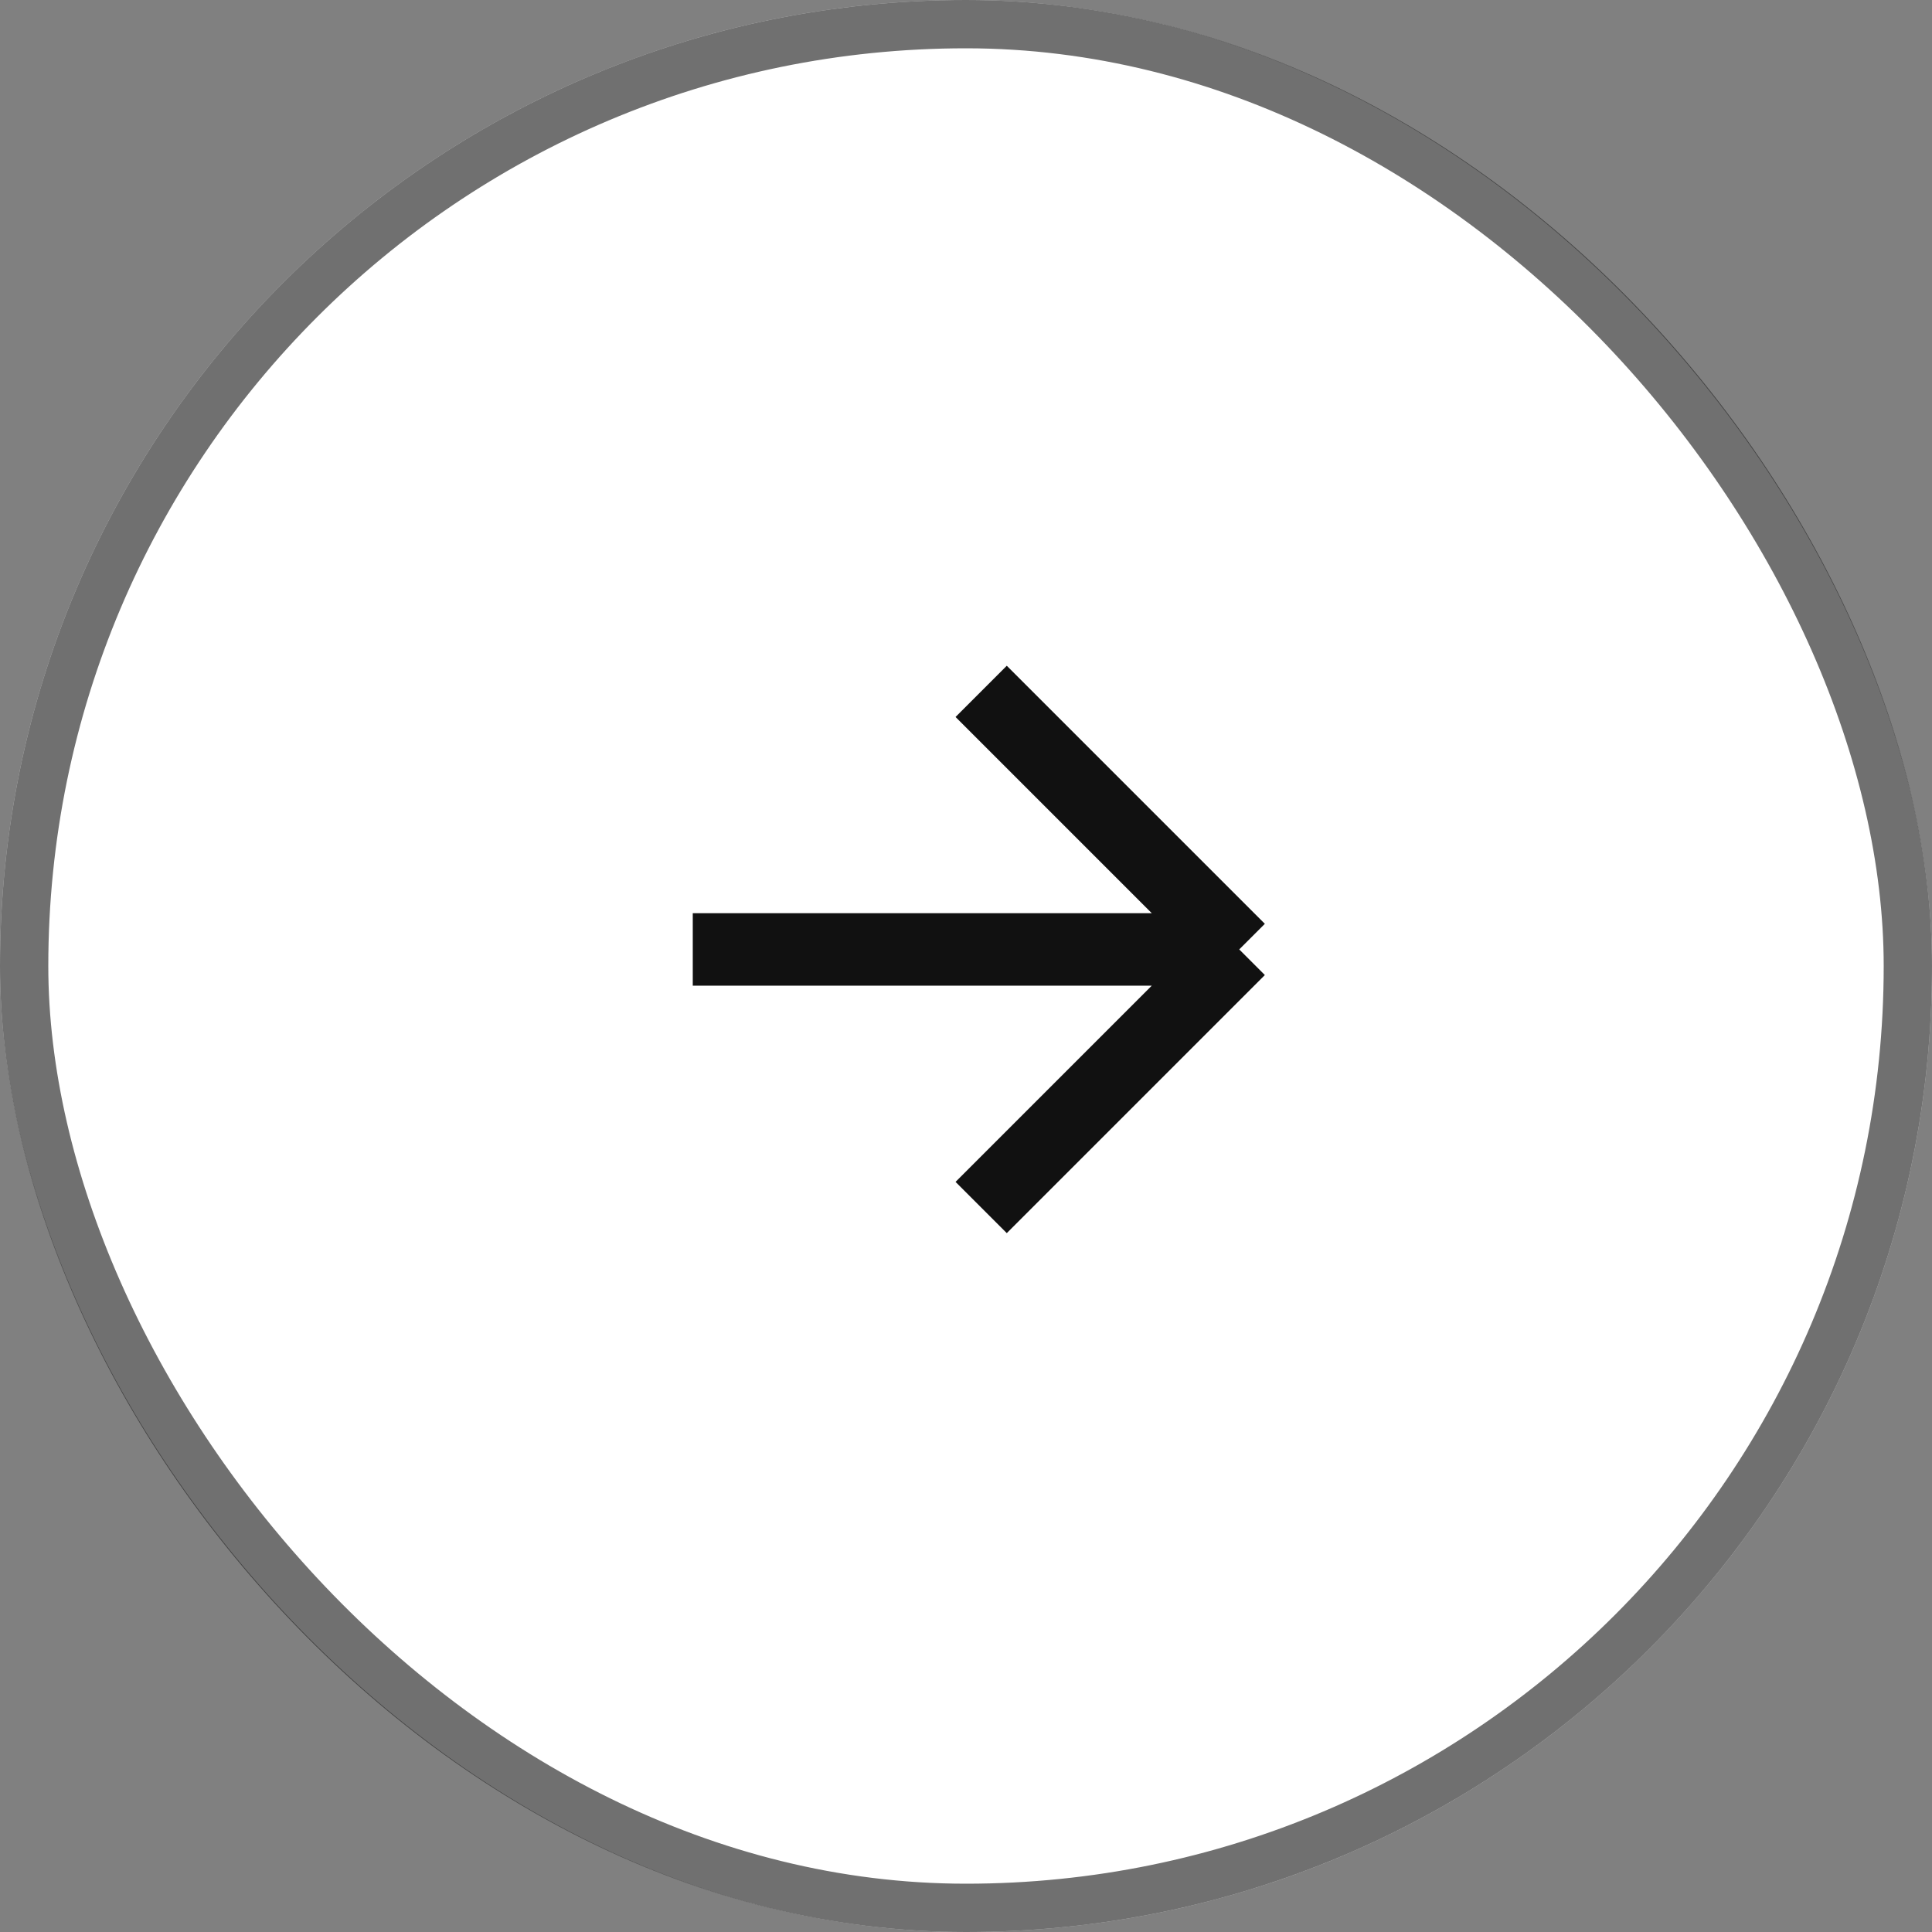 <svg width="40" height="40" viewBox="0 0 40 40" fill="none" xmlns="http://www.w3.org/2000/svg">
<rect x="0" y="0" width="40" height="40" fill="#808080" stroke="none"/>
<rect width="40" height="40" rx="20" fill="white"/>
<rect x="0.5" y="0.5" width="39" height="39" rx="19.5" stroke="#111111" stroke-opacity="0.6"/>
<path d="M20.314 25L25.657 19.657M25.657 19.657L20.314 14.314M25.657 19.657L14.343 19.657" stroke="#111111" stroke-width="1.5"/>
</svg>
